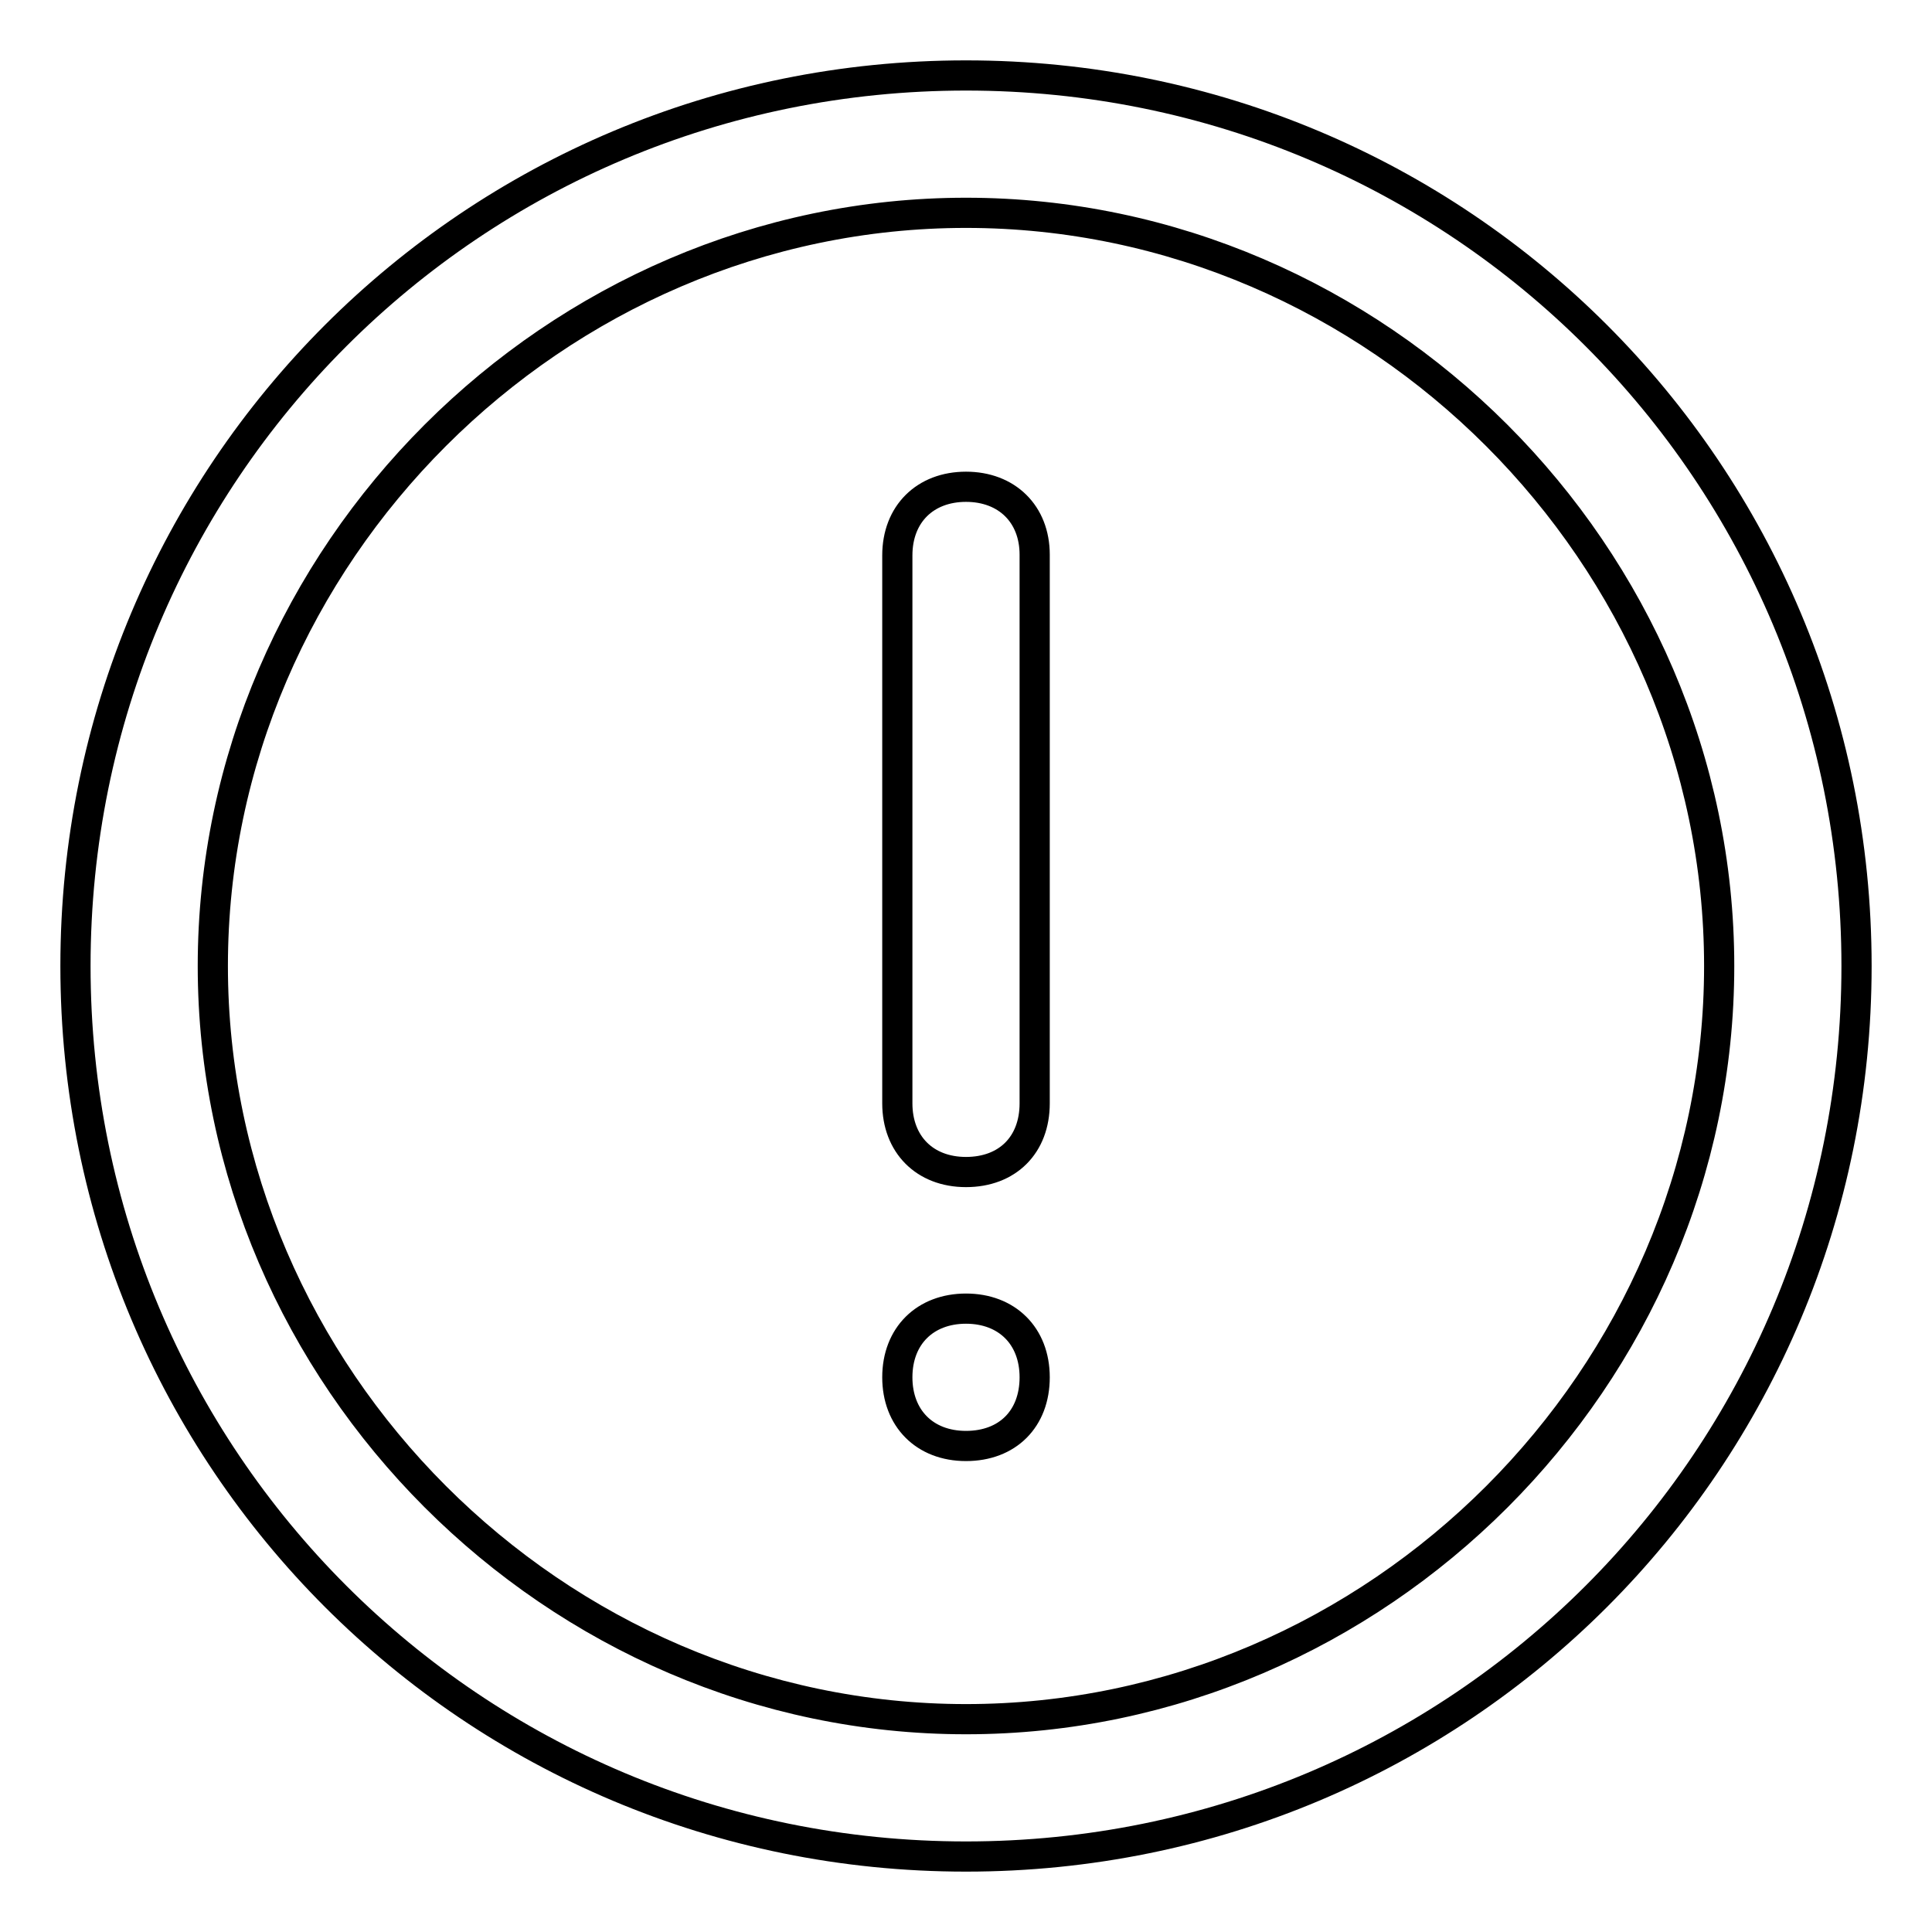 <?xml version="1.0" encoding="utf-8"?>
<!-- Svg Vector Icons : http://www.onlinewebfonts.com/icon -->
<!DOCTYPE svg PUBLIC "-//W3C//DTD SVG 1.1//EN" "http://www.w3.org/Graphics/SVG/1.1/DTD/svg11.dtd">
<svg version="1.1" xmlns="http://www.w3.org/2000/svg" xmlns:xlink="http://www.w3.org/1999/xlink" x="0px" y="0px" viewBox="0 0 256 256" enable-background="new 0 0 256 256" xml:space="preserve">
<g> <path stroke-width="4" fill-opacity="0" stroke="#000000"  d="M128,227.8c-54.5,0-99.8-45.4-99.8-99.8c0-54.5,45.4-99.8,99.8-99.8c54.5,0,99.8,45.4,99.8,99.8 C227.8,182.5,182.5,227.8,128,227.8 M128,10C62.6,10,10,62.6,10,128c0,65.4,52.6,118,118,118c65.4,0,118-52.6,118-118 C246,62.6,193.4,10,128,10 M128,64.5c-5.4,0-9.1,3.6-9.1,9.1v72.6c0,5.4,3.6,9.1,9.1,9.1s9.1-3.6,9.1-9.1V73.5 C137.1,68.1,133.4,64.5,128,64.5 M128,173.4c-5.4,0-9.1,3.6-9.1,9.1c0,5.4,3.6,9.1,9.1,9.1s9.1-3.6,9.1-9.1 C137.1,177,133.4,173.4,128,173.4"/></g>
</svg>
